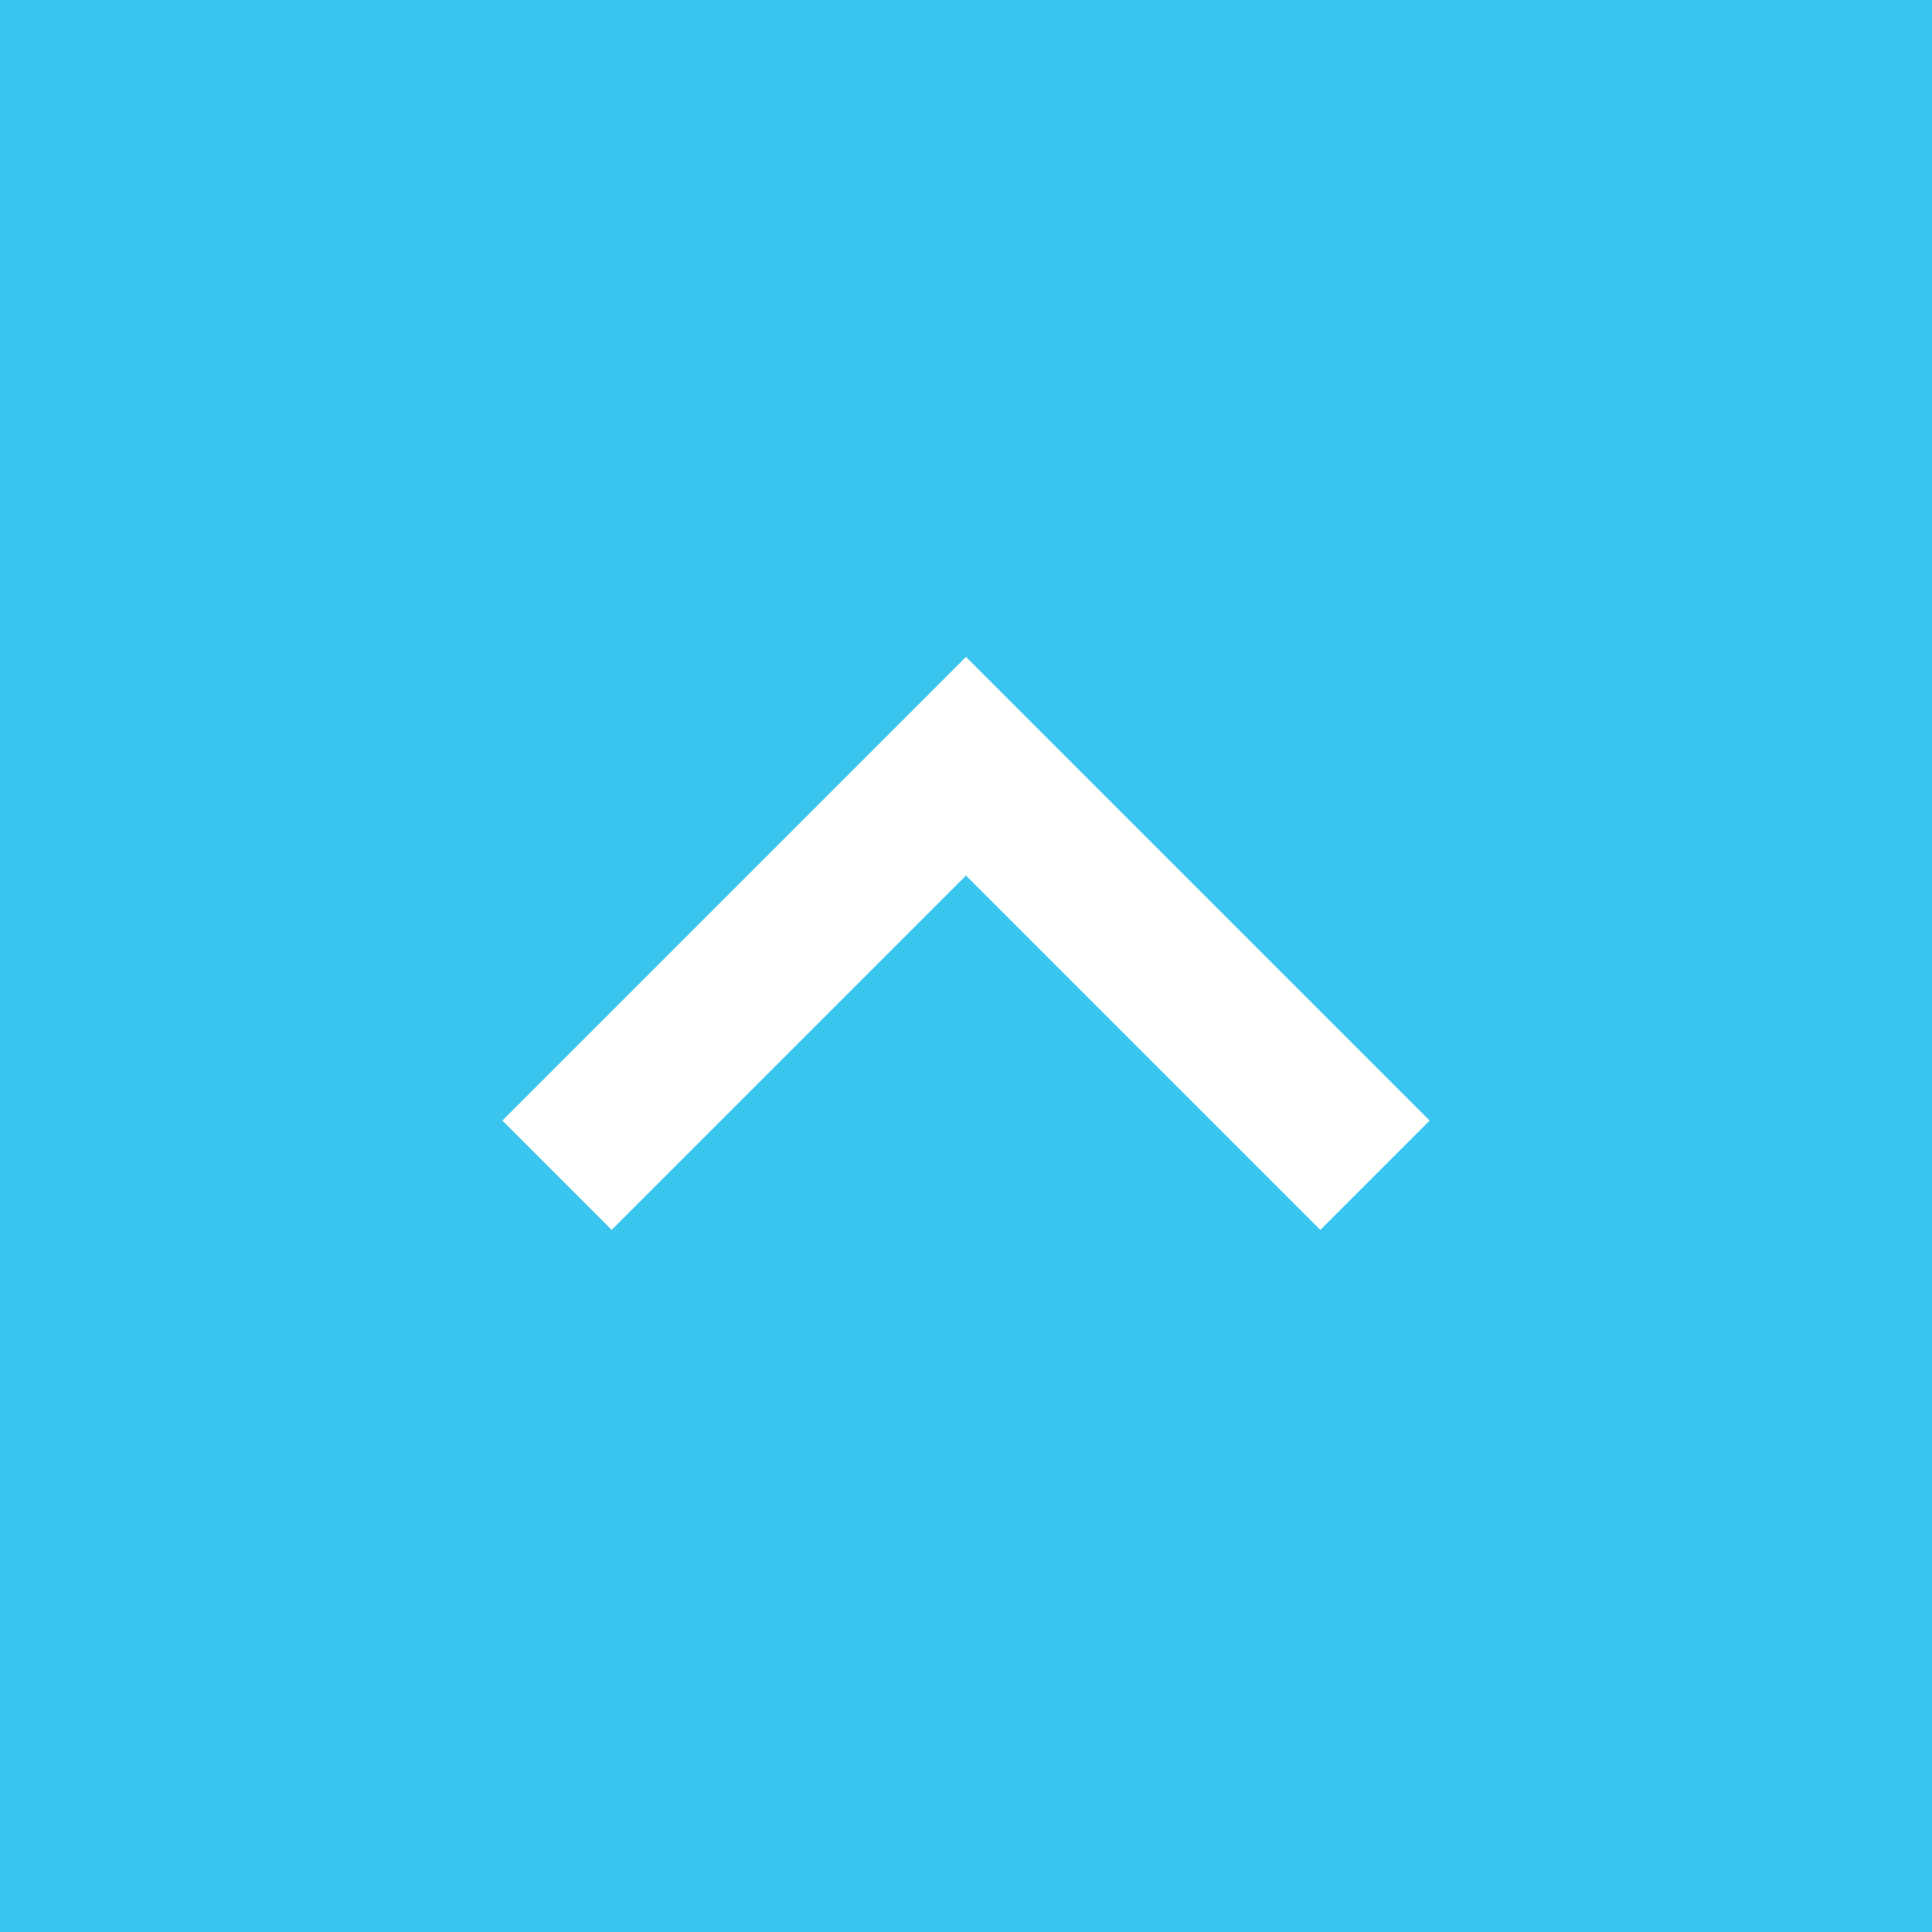 <svg xmlns="http://www.w3.org/2000/svg" width="50" height="50" viewBox="0 0 50 50"><g transform="translate(394 -1071)"><rect width="50" height="50" transform="translate(-394 1071)" fill="#3ac5ee"/><g transform="translate(-393 1072)"><path d="M24,16,12,28l2.83,2.83L24,21.66l9.17,9.17L36,28Z" fill="#fff"/><path d="M0,0H48V48H0Z" fill="none"/></g></g></svg>